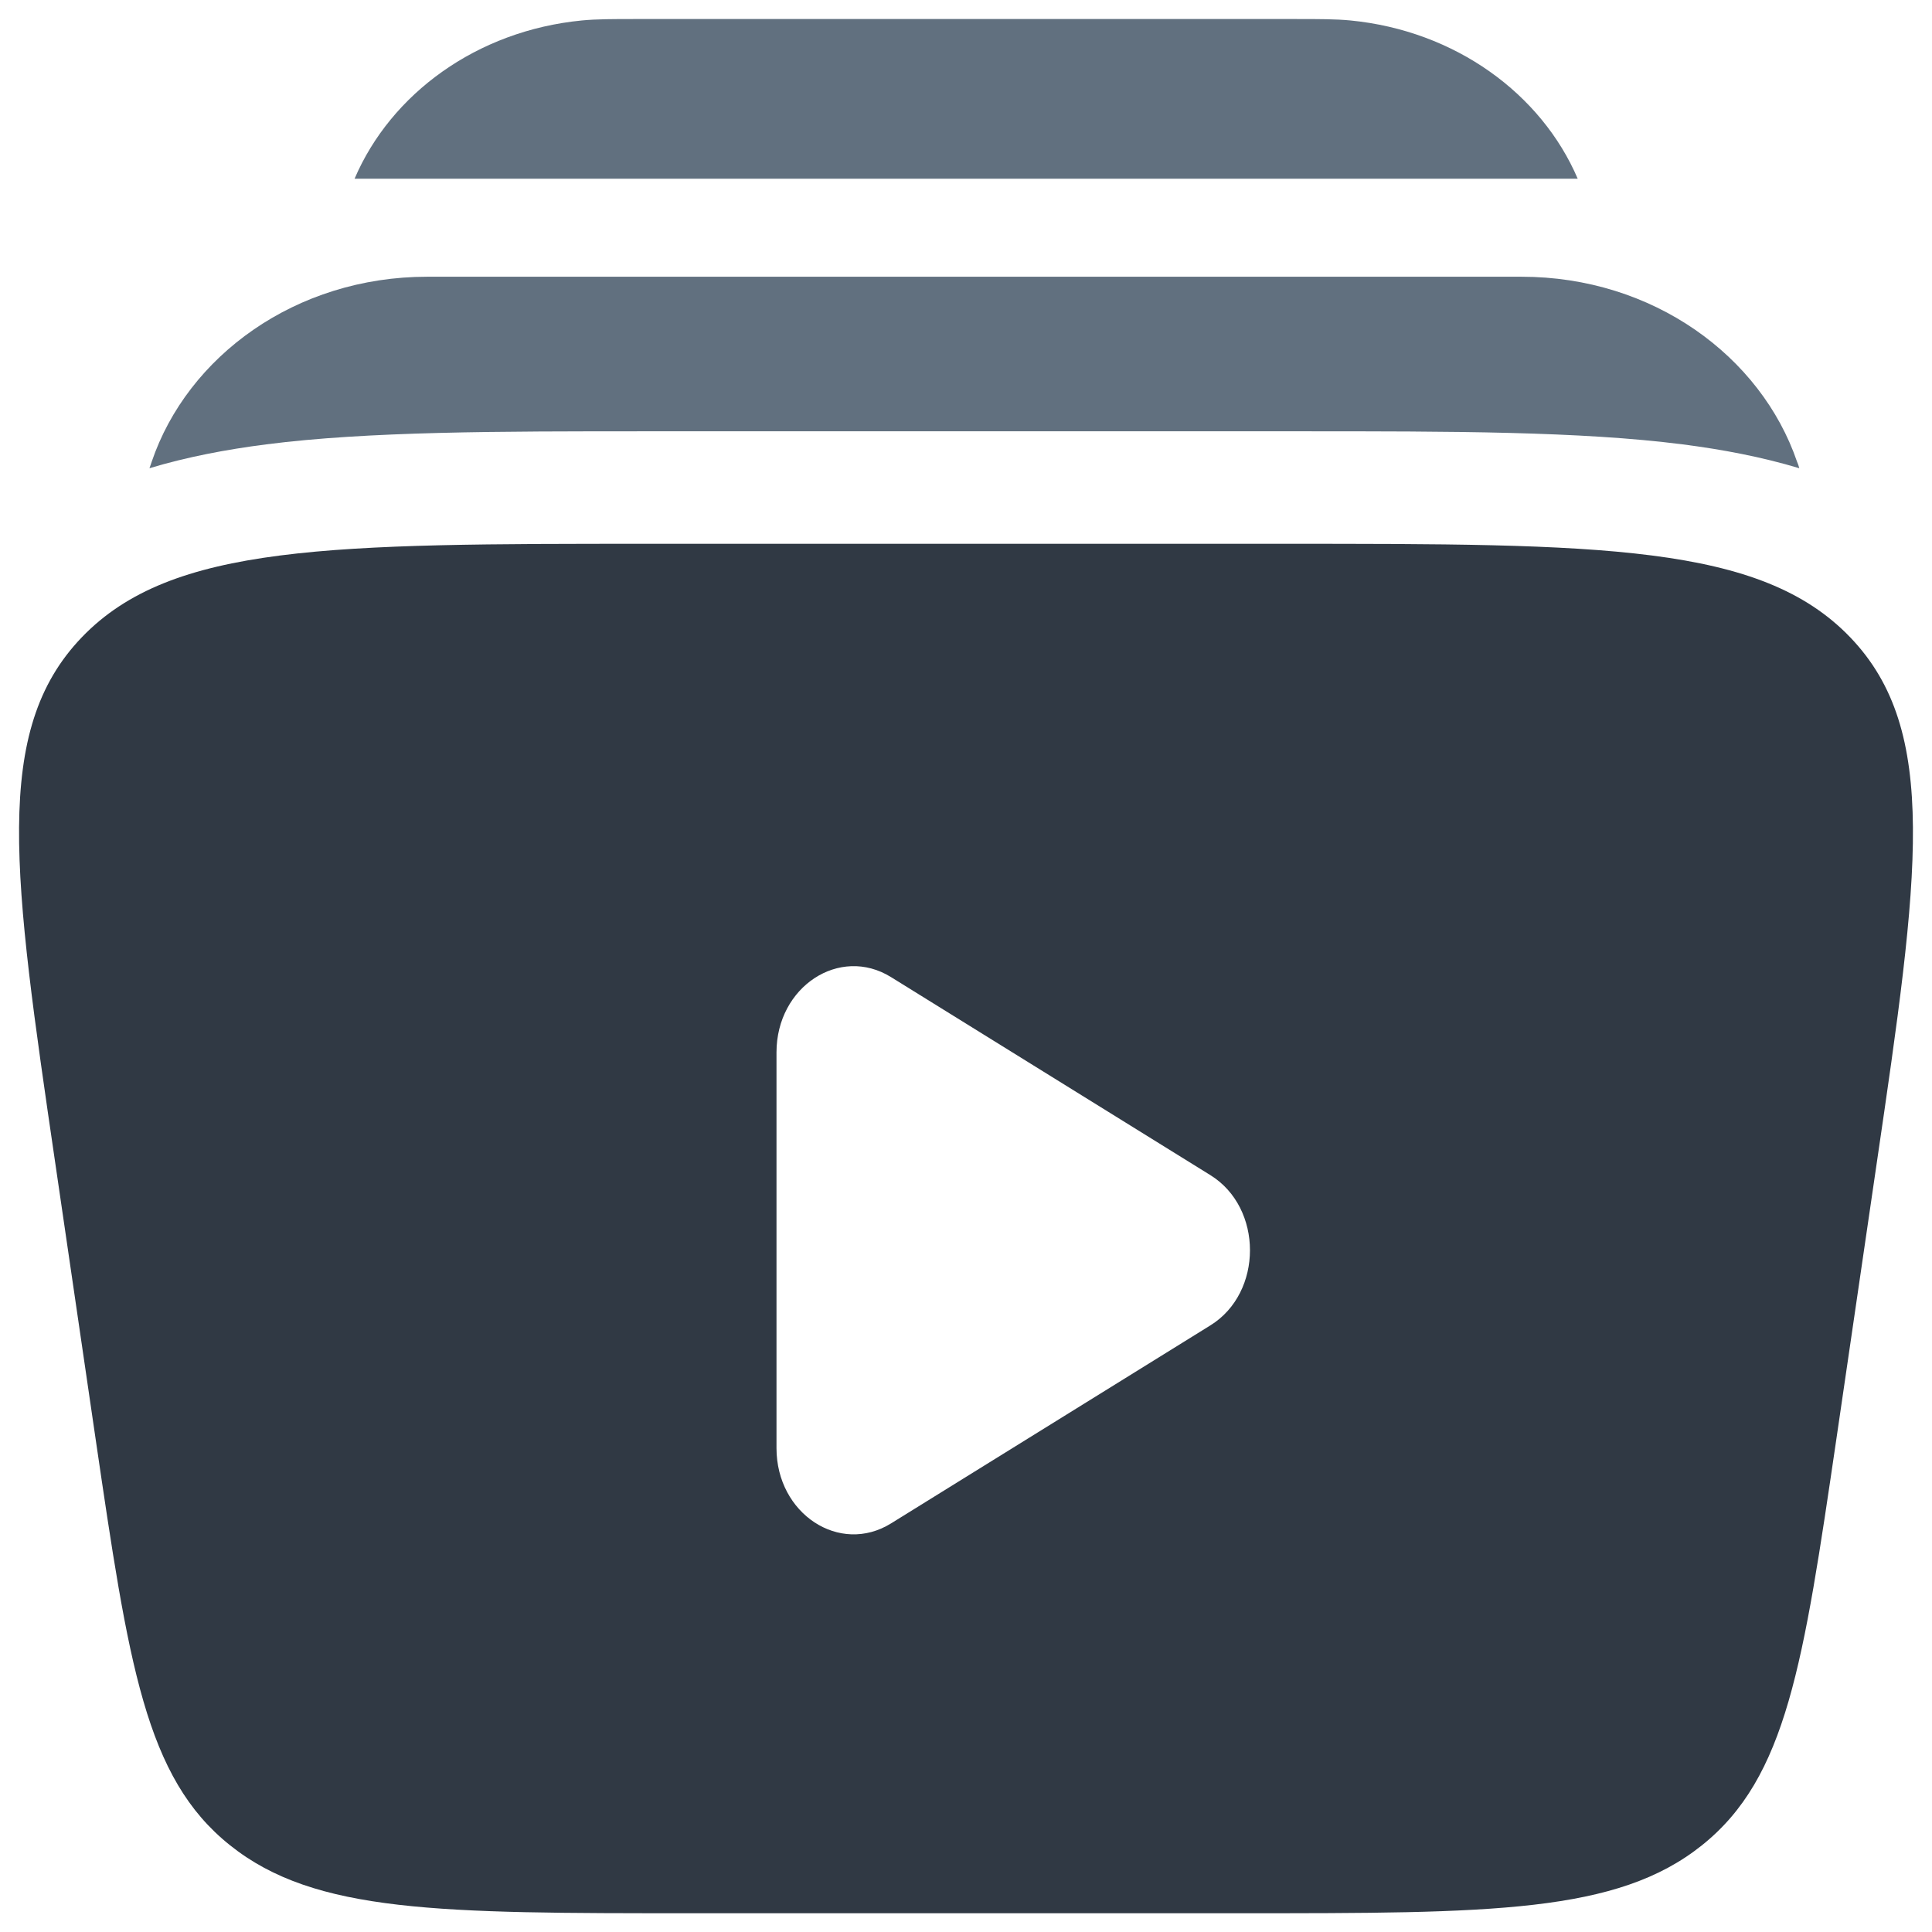 <?xml version="1.0" encoding="UTF-8"?>
<svg id="katman_1" data-name="katman 1" xmlns="http://www.w3.org/2000/svg" version="1.1" viewBox="0 0 680 680">
  <defs>
    <style>
      .cls-1 {
        fill: #303944;
        fill-rule: evenodd;
      }

      .cls-1, .cls-2 {
        stroke-width: 0px;
      }

      .cls-2 {
        fill: #61707f;
      }
    </style>
  </defs>
  <path class="cls-2" d="M223.7,6.7h232.7c7.8,0,13.7,0,18.9.5,36.9,3.6,67.2,25.8,80,55.7H124.8c12.8-29.9,43-52.1,80-55.7,5.2-.5,11.1-.5,18.9-.5Z"/>
  <path class="cls-2" d="M150.4,97.4c-46.4,0-84.4,28-97,65.1-.3.8-.5,1.6-.8,2.3,13.3-4,27.1-6.6,41.1-8.4,36-4.6,81.5-4.6,134.4-4.6h229.7c52.9,0,98.4,0,134.4,4.6,14,1.8,27.8,4.4,41.1,8.4-.2-.8-.5-1.6-.8-2.3-12.7-37.1-50.7-65.1-97-65.1H150.4Z"/>
  <path class="cls-1" d="M450.9,191.4h-221.8c-112.5,0-168.7,0-200.3,32.9-31.6,32.9-24.2,83.7-9.3,185.4l14.1,96.4c11.7,79.7,17.5,119.6,47.4,143.4,29.9,23.9,74,23.9,162.2,23.9h193.6c88.2,0,132.3,0,162.2-23.9s35.7-63.7,47.4-143.4l14.1-96.4c14.9-101.6,22.3-152.5-9.3-185.4-31.6-32.9-87.8-32.9-200.3-32.9ZM426,466.5c18.6-11.5,18.6-41.4,0-52.9l-112.4-69.7c-18.1-11.2-40.3,3.4-40.3,26.5v139.3c0,23.1,22.2,37.7,40.3,26.5l112.4-69.7Z"/>
</svg>